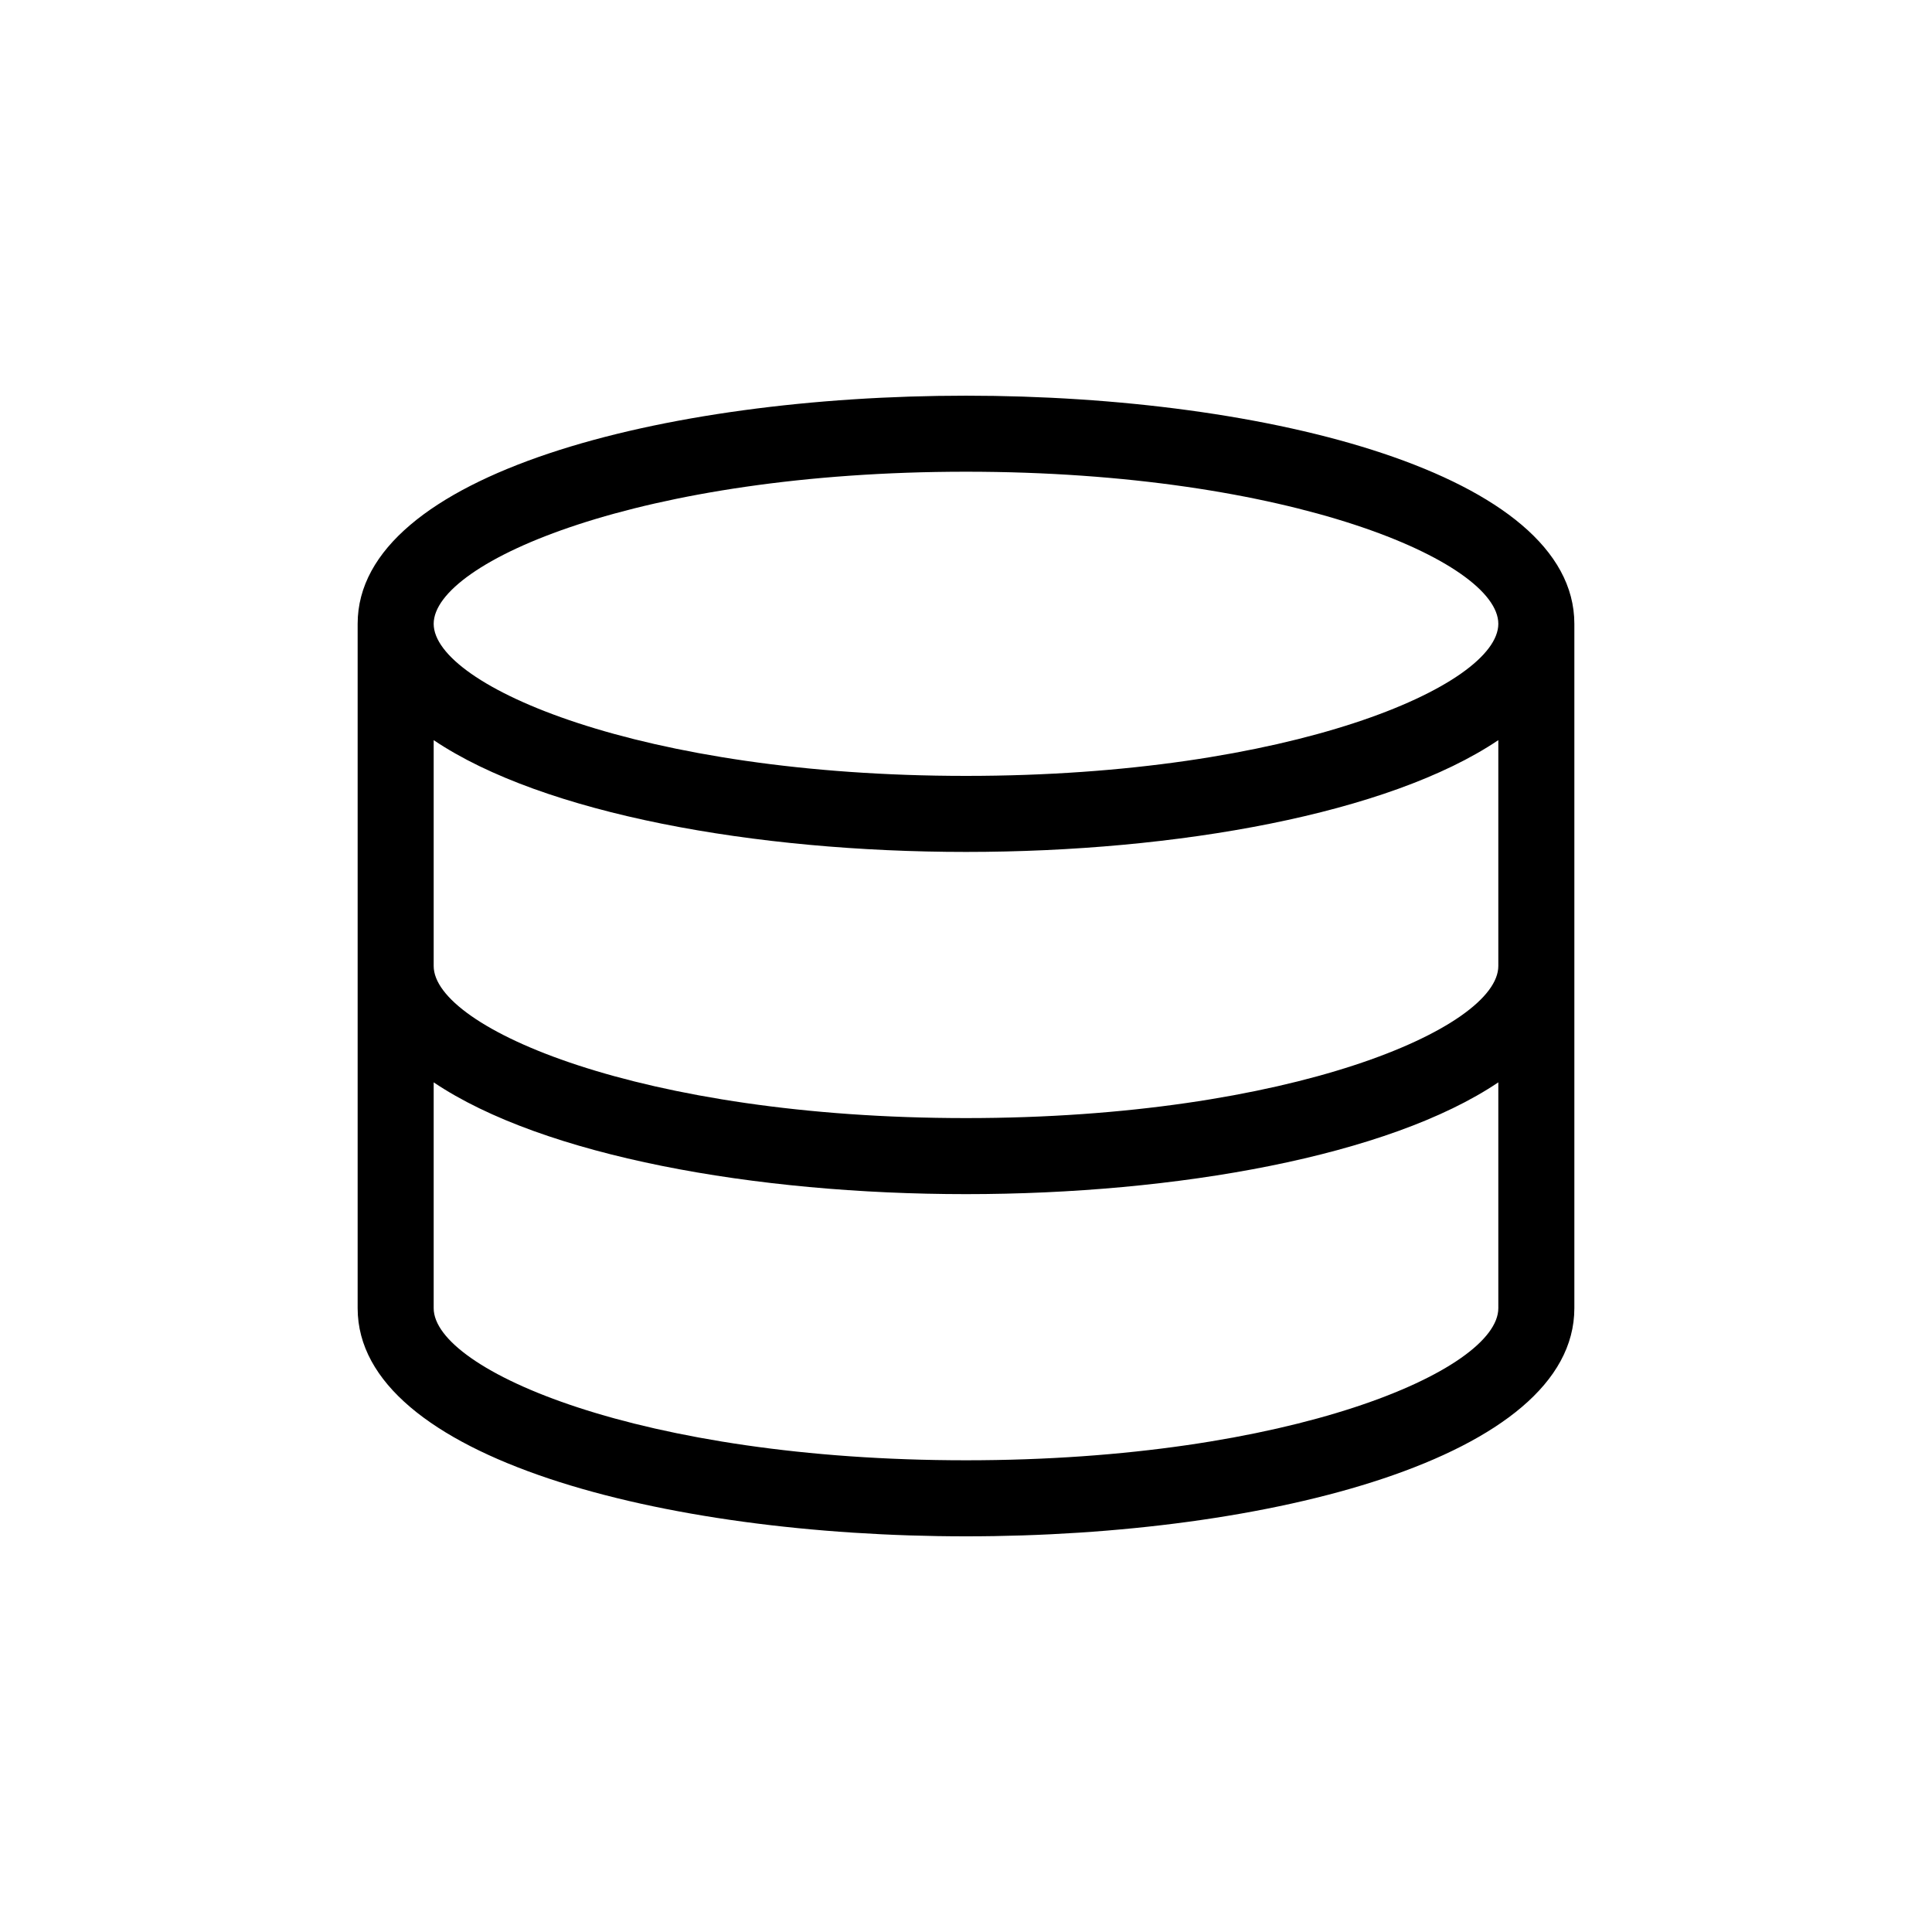 <?xml version="1.0" encoding="UTF-8"?>
<!-- Uploaded to: SVG Repo, www.svgrepo.com, Generator: SVG Repo Mixer Tools -->
<svg fill="#000000" width="800px" height="800px" version="1.1" viewBox="144 144 512 512" xmlns="http://www.w3.org/2000/svg">
 <path d="m400 248.86c-80.105 0-161.22 20.758-161.22 60.457v181.37c0 39.699 81.113 60.457 161.22 60.457s161.22-20.758 161.22-60.457v-181.37c0-39.699-81.113-60.457-161.22-60.457zm141.07 151.14c0 16.426-54.965 40.305-141.07 40.305s-141.07-23.879-141.07-40.305v-59.855c29.02 19.551 85.242 29.625 141.07 29.625 55.82 0 112.05-10.078 141.07-29.625zm-141.07-130.99c86.102 0 141.07 23.879 141.07 40.305s-54.965 40.305-141.07 40.305-141.07-23.879-141.07-40.305 54.965-40.305 141.07-40.305zm0 261.98c-86.102 0-141.07-23.879-141.07-40.305v-59.852c29.02 19.547 85.242 29.625 141.07 29.625 55.82 0 112.05-10.078 141.07-29.625v59.852c0 16.426-54.969 40.305-141.07 40.305z"/>
</svg>